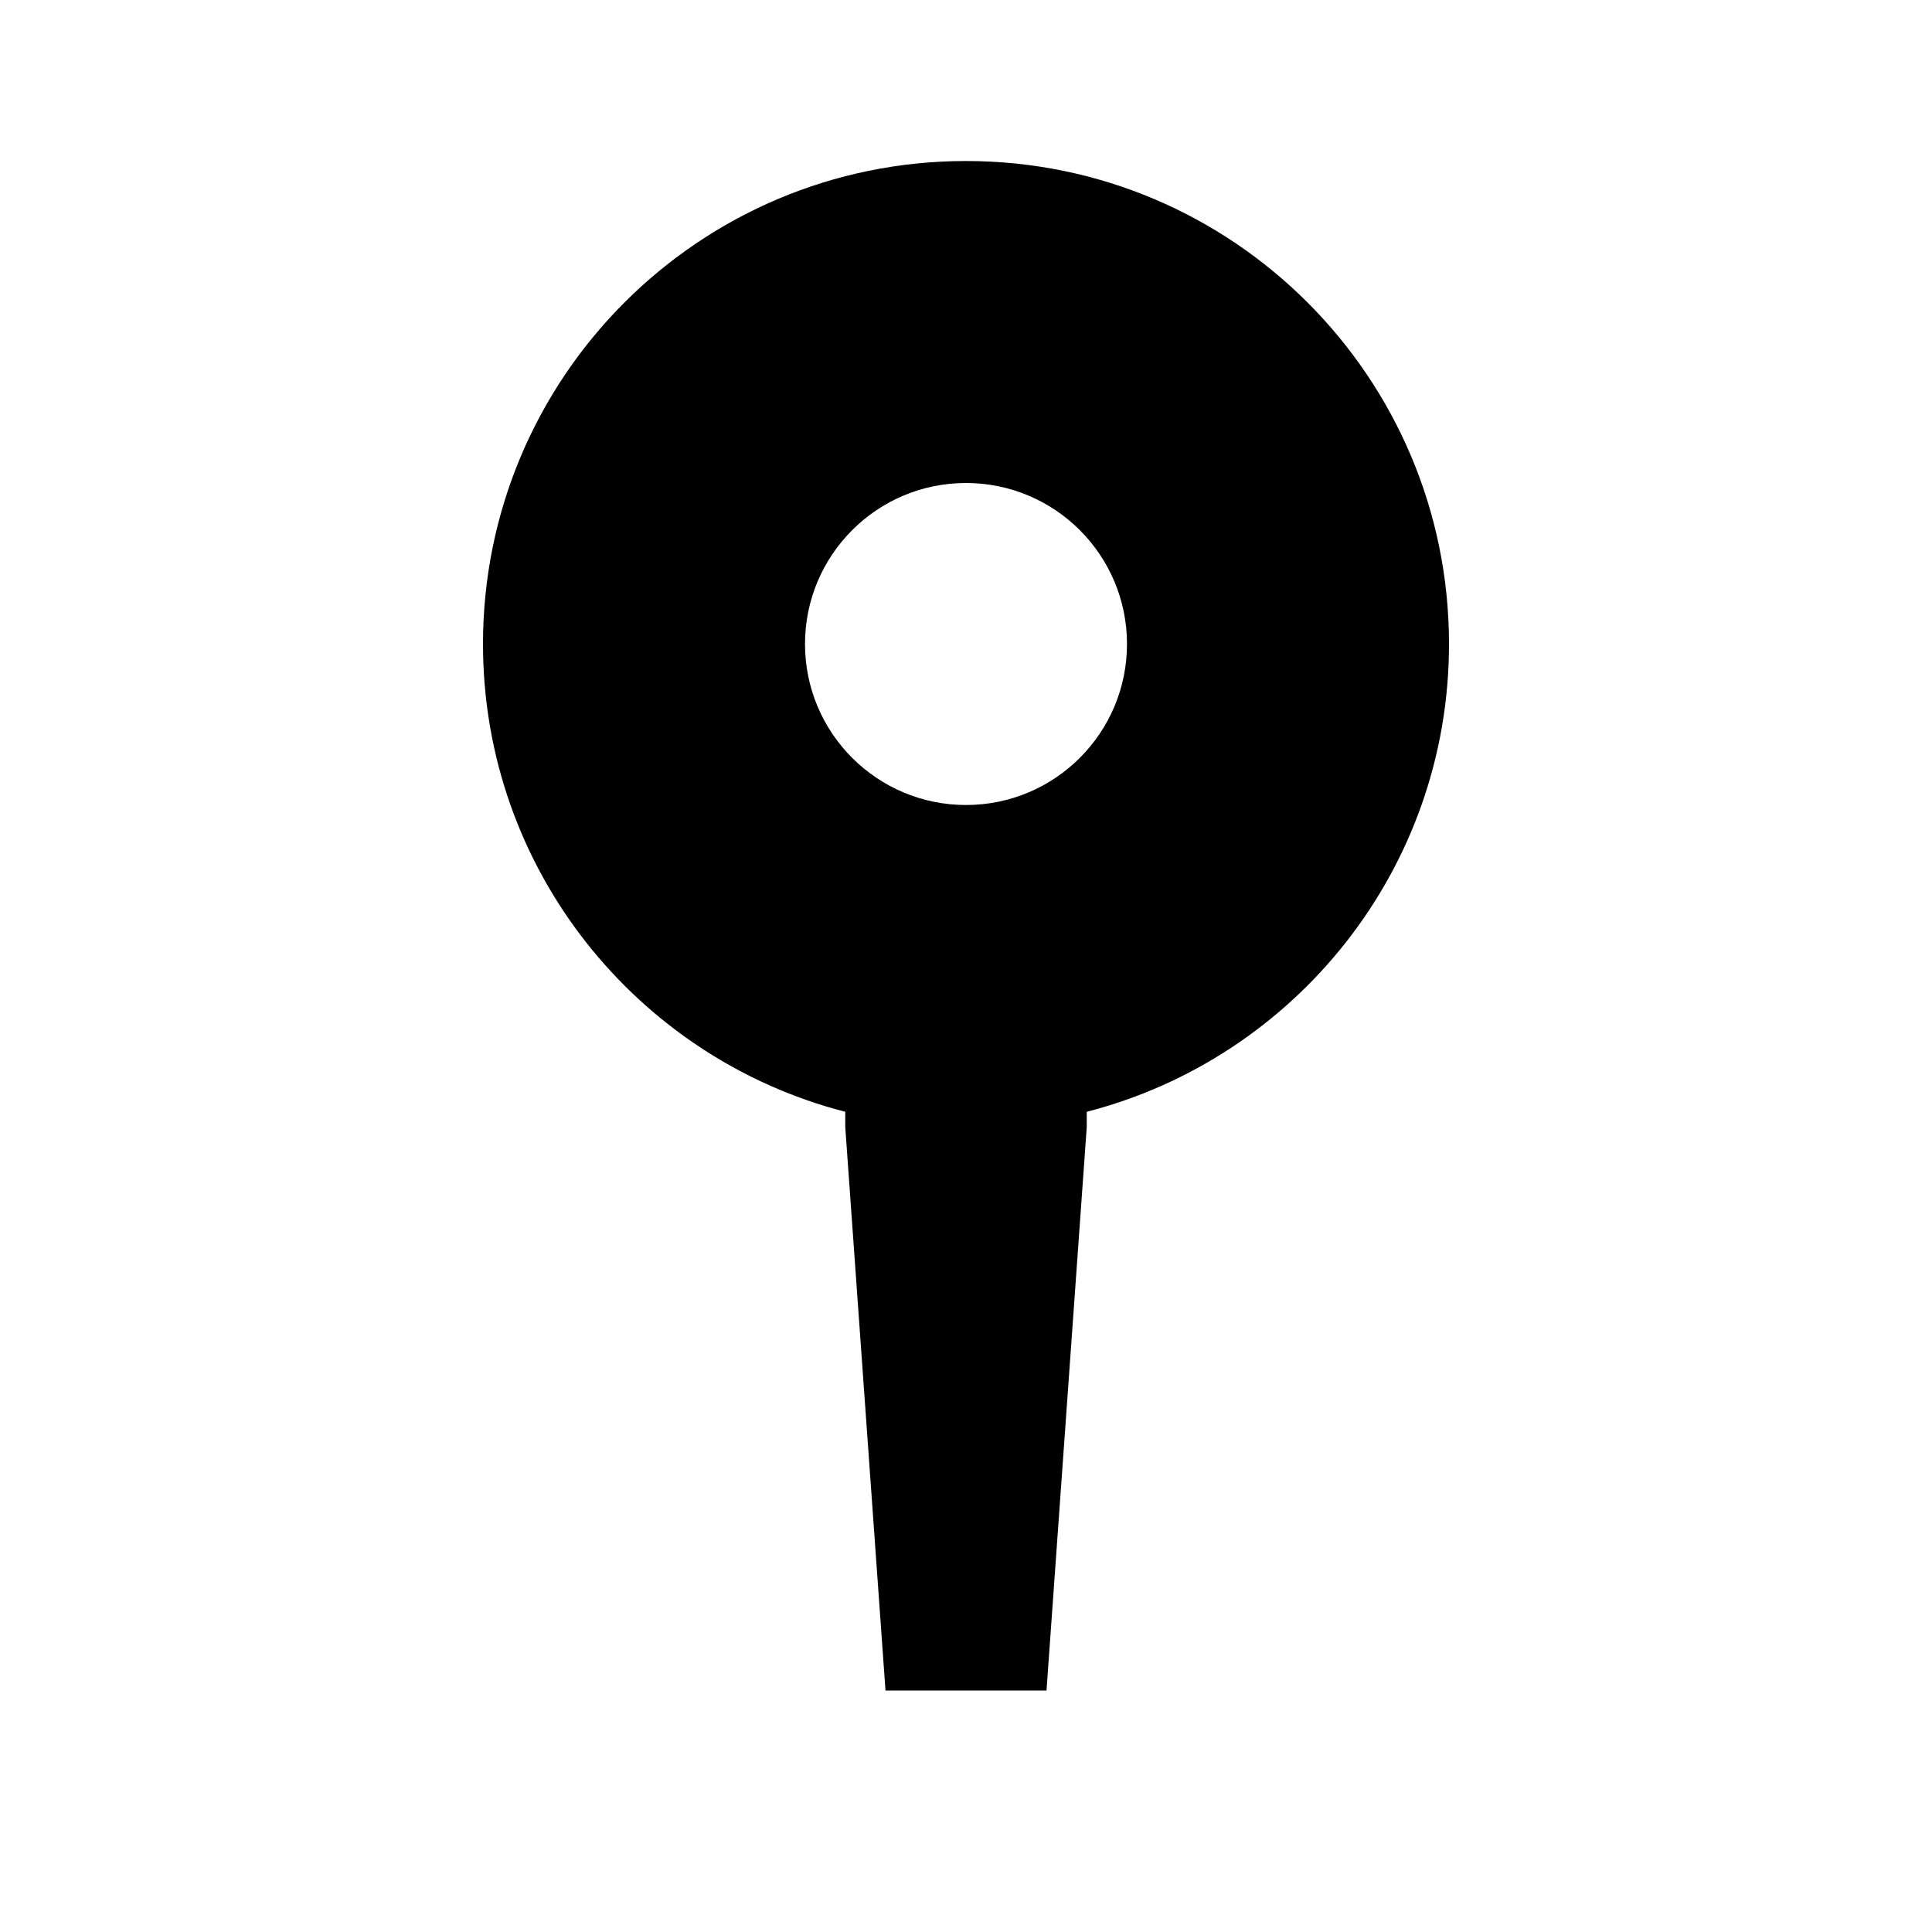 <?xml version="1.0" encoding="UTF-8"?> <svg xmlns="http://www.w3.org/2000/svg" width="100" height="100" viewBox="0 0 100 100" fill="none"><path fill-rule="evenodd" clip-rule="evenodd" d="M43.75 57.546C32.967 54.771 25 44.983 25 33.334C25 19.526 36.193 8.334 50 8.334C63.807 8.334 75 19.526 75 33.334C75 44.983 67.033 54.771 56.25 57.546V58.334L54.167 87.5H45.833L43.75 58.334V57.546ZM50 41.667C45.398 41.667 41.667 37.936 41.667 33.334C41.667 28.731 45.398 25 50 25C54.602 25 58.333 28.731 58.333 33.334C58.333 37.936 54.602 41.667 50 41.667Z" fill="#022028" style="fill:#022028;fill:color(display-p3 0.008 0.126 0.157);fill-opacity:1;"></path></svg> 